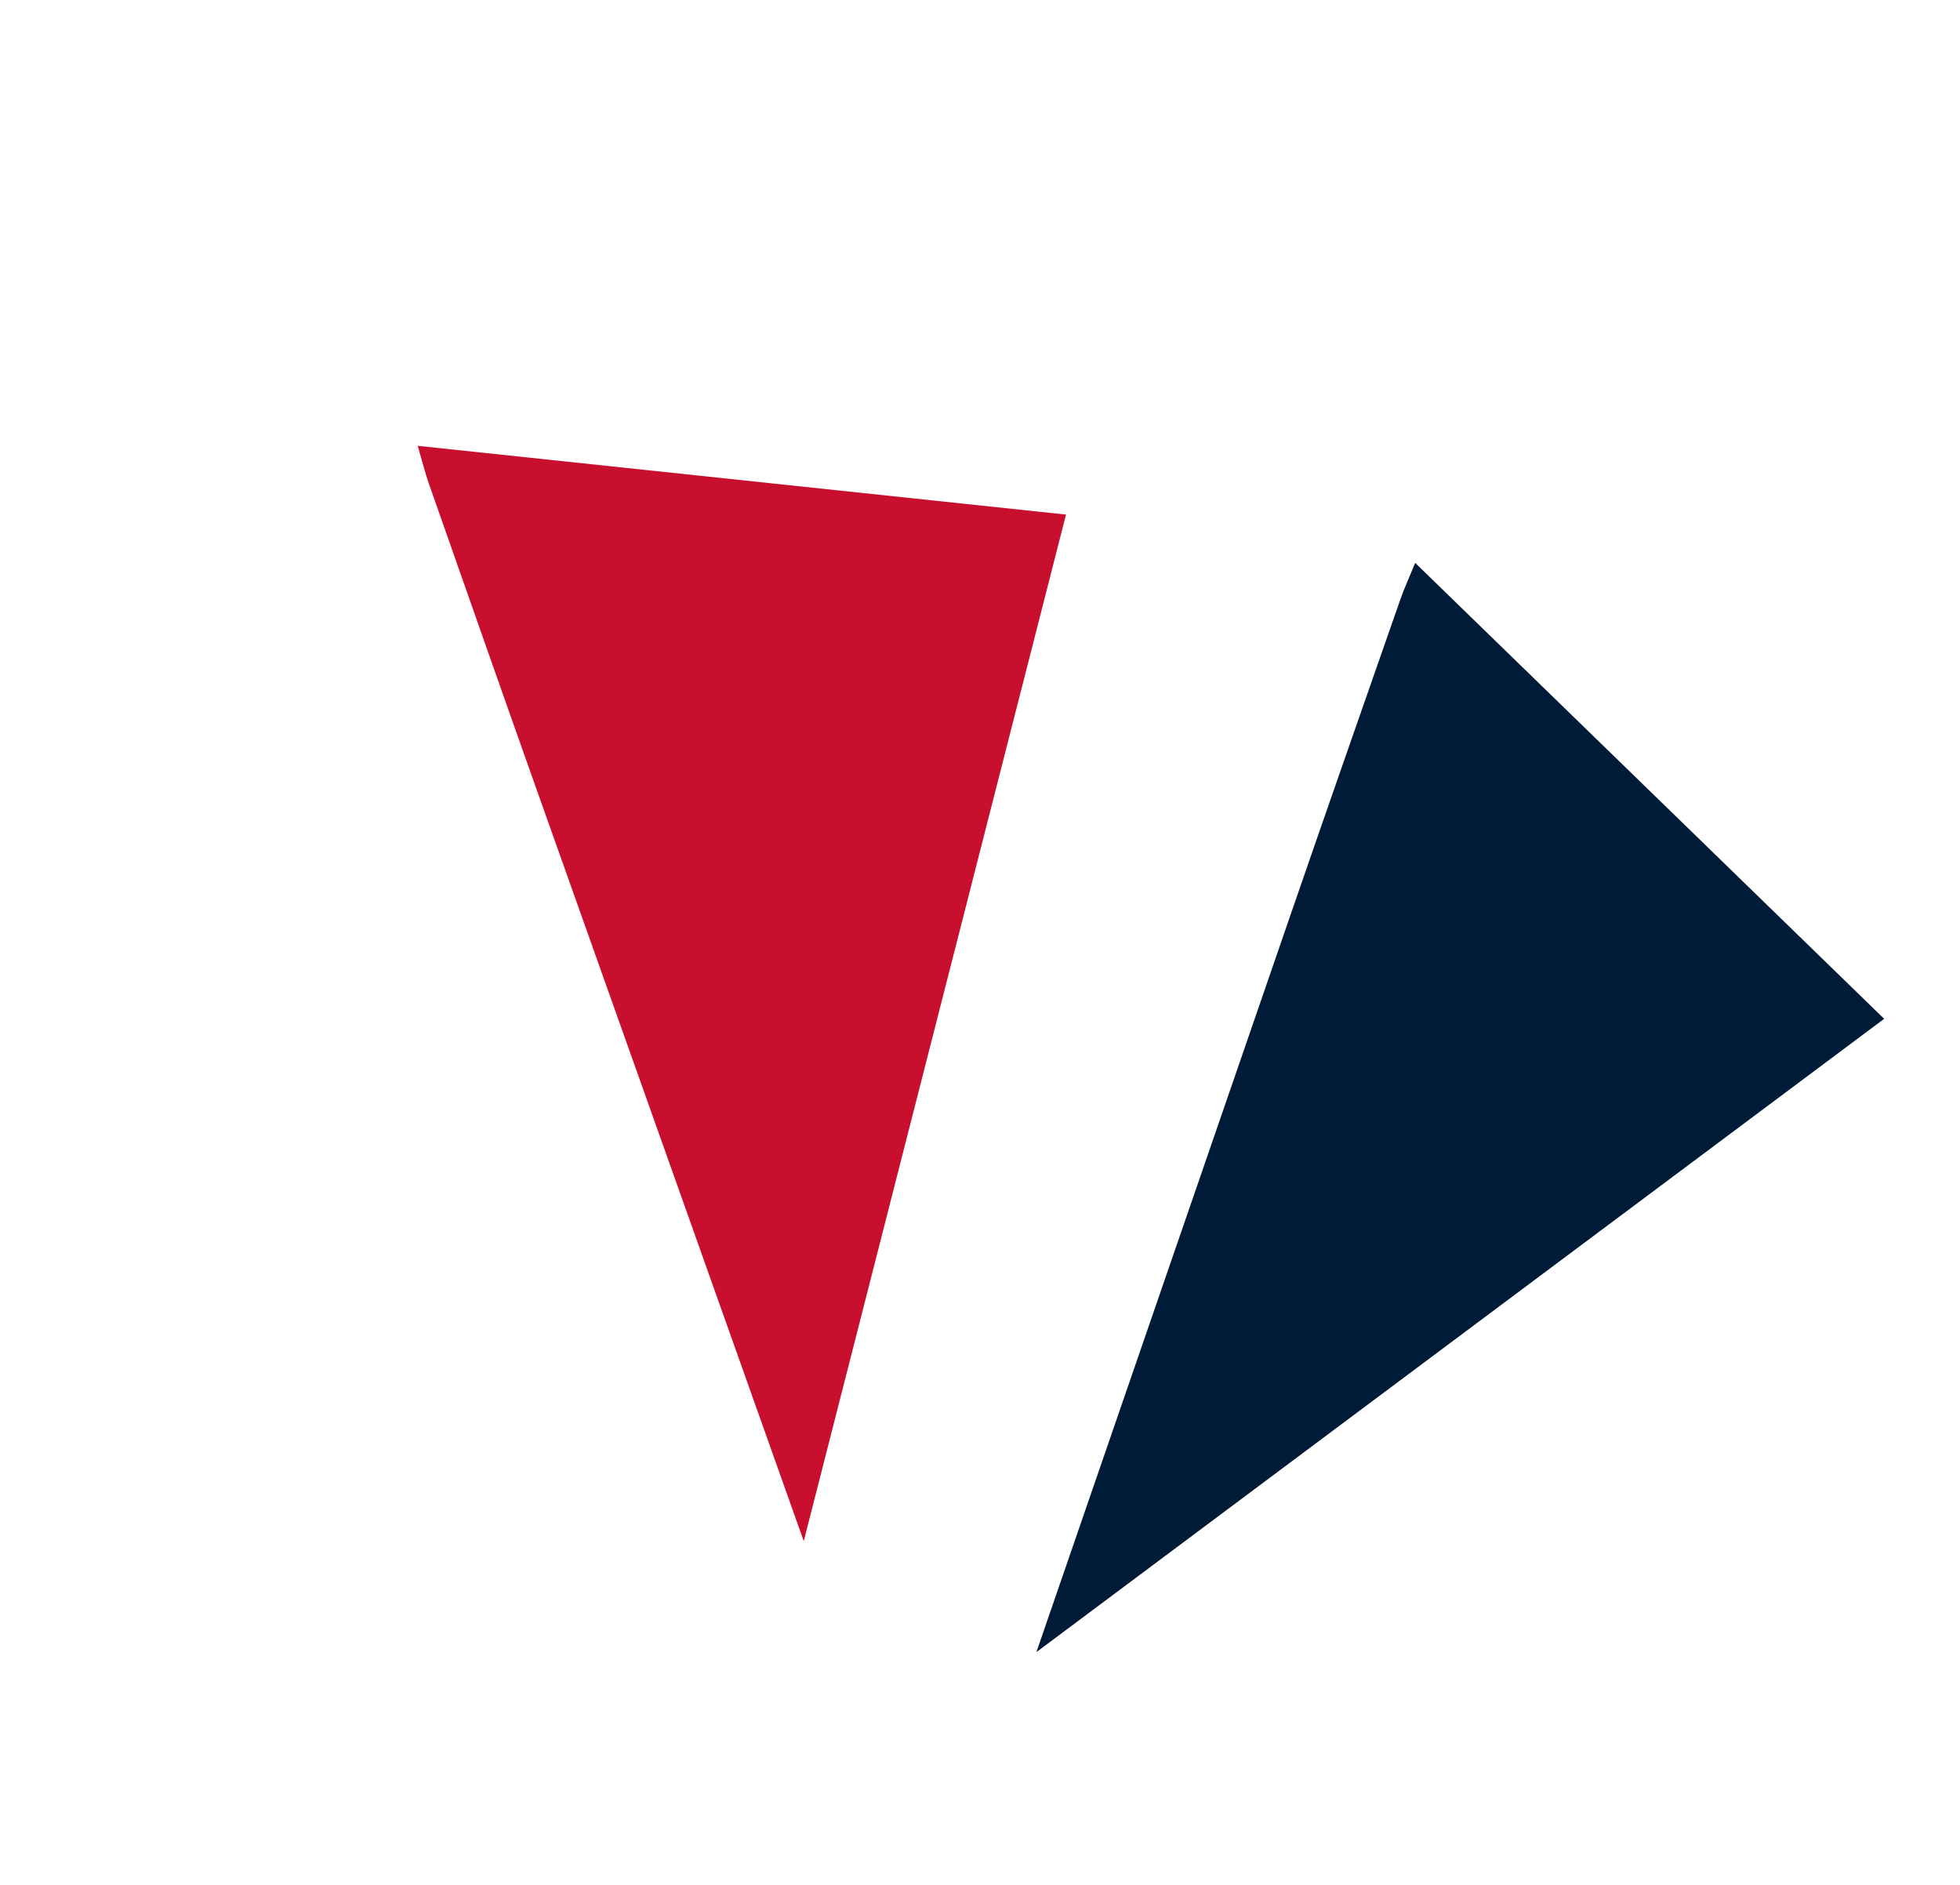 <svg width="26" height="25" viewBox="0 0 26 25" fill="none" xmlns="http://www.w3.org/2000/svg">
<path d="M13.748 21.913C14.882 18.623 16.015 15.334 17.15 12.045C17.622 10.677 18.101 9.31 18.579 7.942C18.623 7.816 18.68 7.692 18.773 7.466L24.994 13.513L13.748 21.913Z" fill="#001B37"/>
<path d="M10.662 20.441C9.488 17.139 8.314 13.838 7.141 10.536C6.653 9.163 6.171 7.786 5.687 6.409C5.643 6.283 5.61 6.15 5.541 5.913L14.141 6.825L10.662 20.441Z" fill="#C8102E"/>
</svg>
